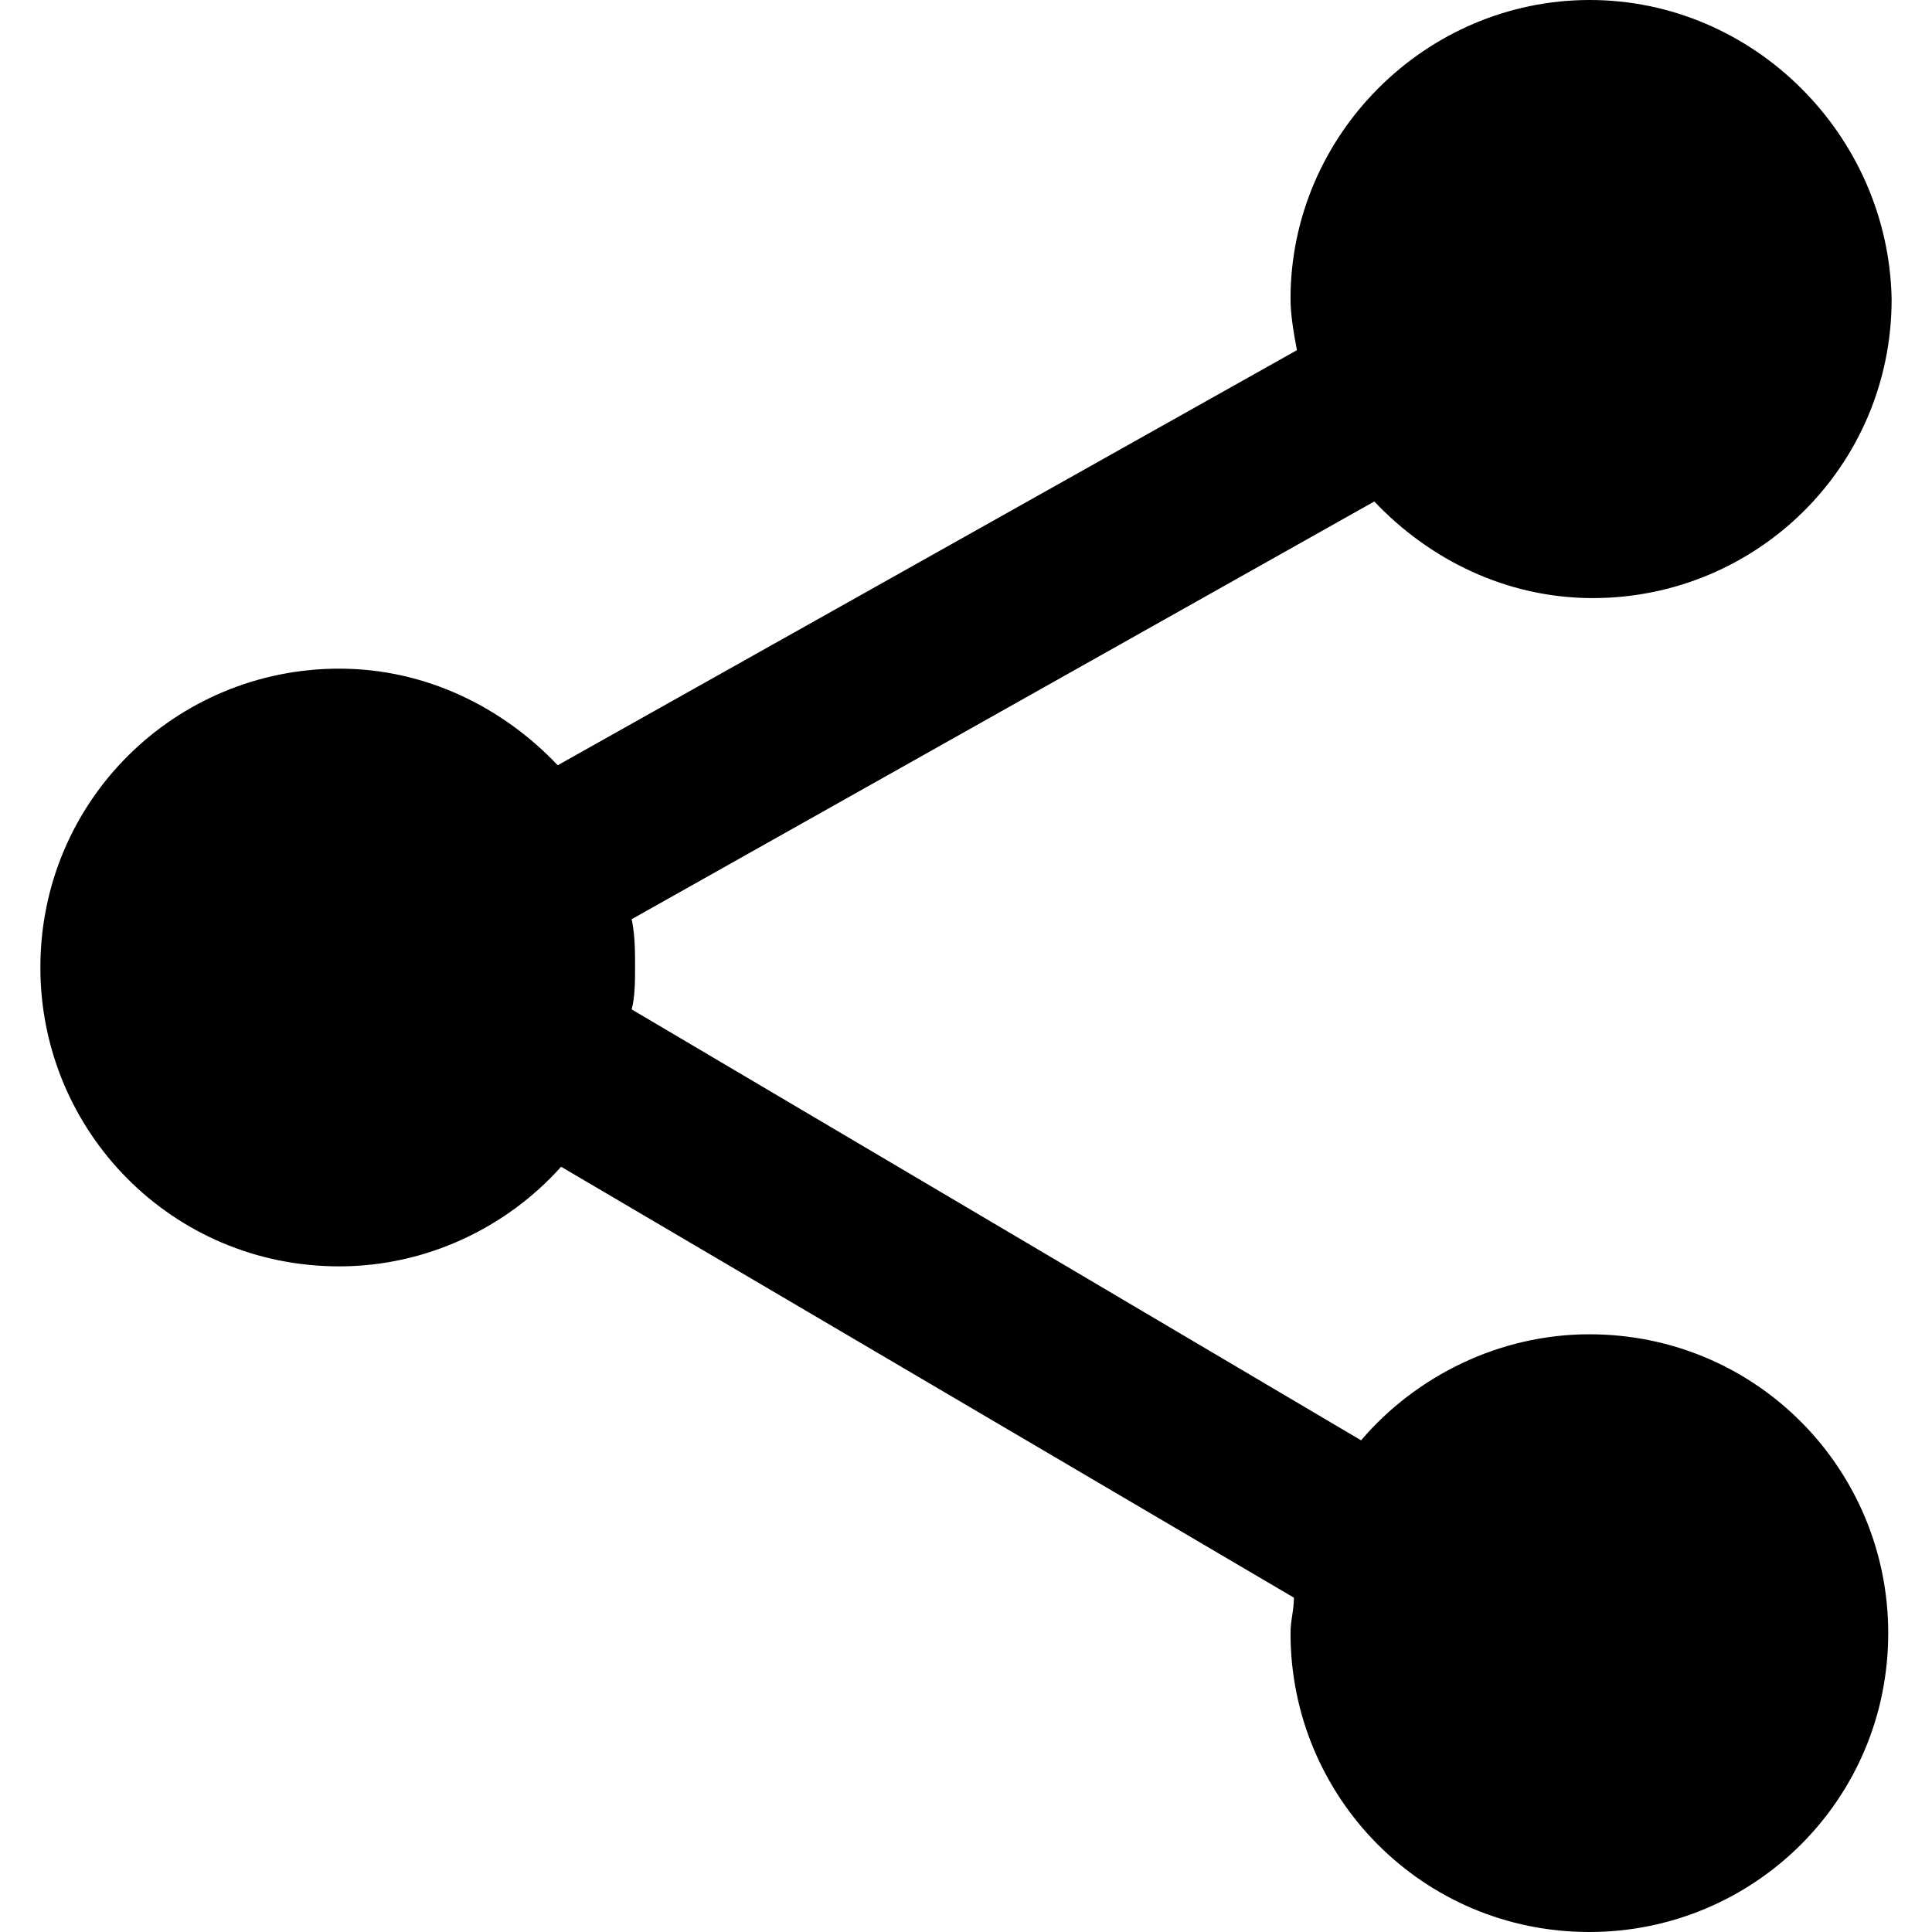 <?xml version="1.0" encoding="utf-8"?>
<!-- Generator: Adobe Illustrator 24.2.0, SVG Export Plug-In . SVG Version: 6.00 Build 0)  -->
<svg version="1.1" id="Layer_1" xmlns="http://www.w3.org/2000/svg" xmlns:xlink="http://www.w3.org/1999/xlink" x="0px" y="0px"
	 viewBox="0 0 512 512" style="enable-background:new 0 0 512 512;" xml:space="preserve">
<g id="XMLID_2_">
	<path id="XMLID_4_" d="M421.3,0C377.8,0,342,35.8,342,79.2c0,4.3,0.9,9.4,1.7,13.6l-195.9,110c-14.5-15.3-34.9-25.6-57.9-25.6
		c-43.4,0-79.2,34.9-79.2,79.2c0,43.4,34.9,79.2,79.2,79.2c23,0,44.3-10.2,58.8-26.4l194.2,114.2c0,3.4-0.9,6-0.9,9.4
		c0,43.4,34.9,79.2,79.2,79.2c43.4,0,79.2-34.9,79.2-79.2c0-43.4-34.9-79.2-79.2-79.2c-23.9,0-46,11.1-60.5,28.1L167.4,267.5
		c0.9-3.4,0.9-7.7,0.9-11.1c0-4.3,0-8.5-0.9-12.8l196.8-110.7c14.5,15.3,34.9,25.6,57.9,25.6c43.4,0,79.2-34.9,79.2-79.2
		C500.5,35.8,464.7,0,421.3,0L421.3,0z"/>
</g>
</svg>
